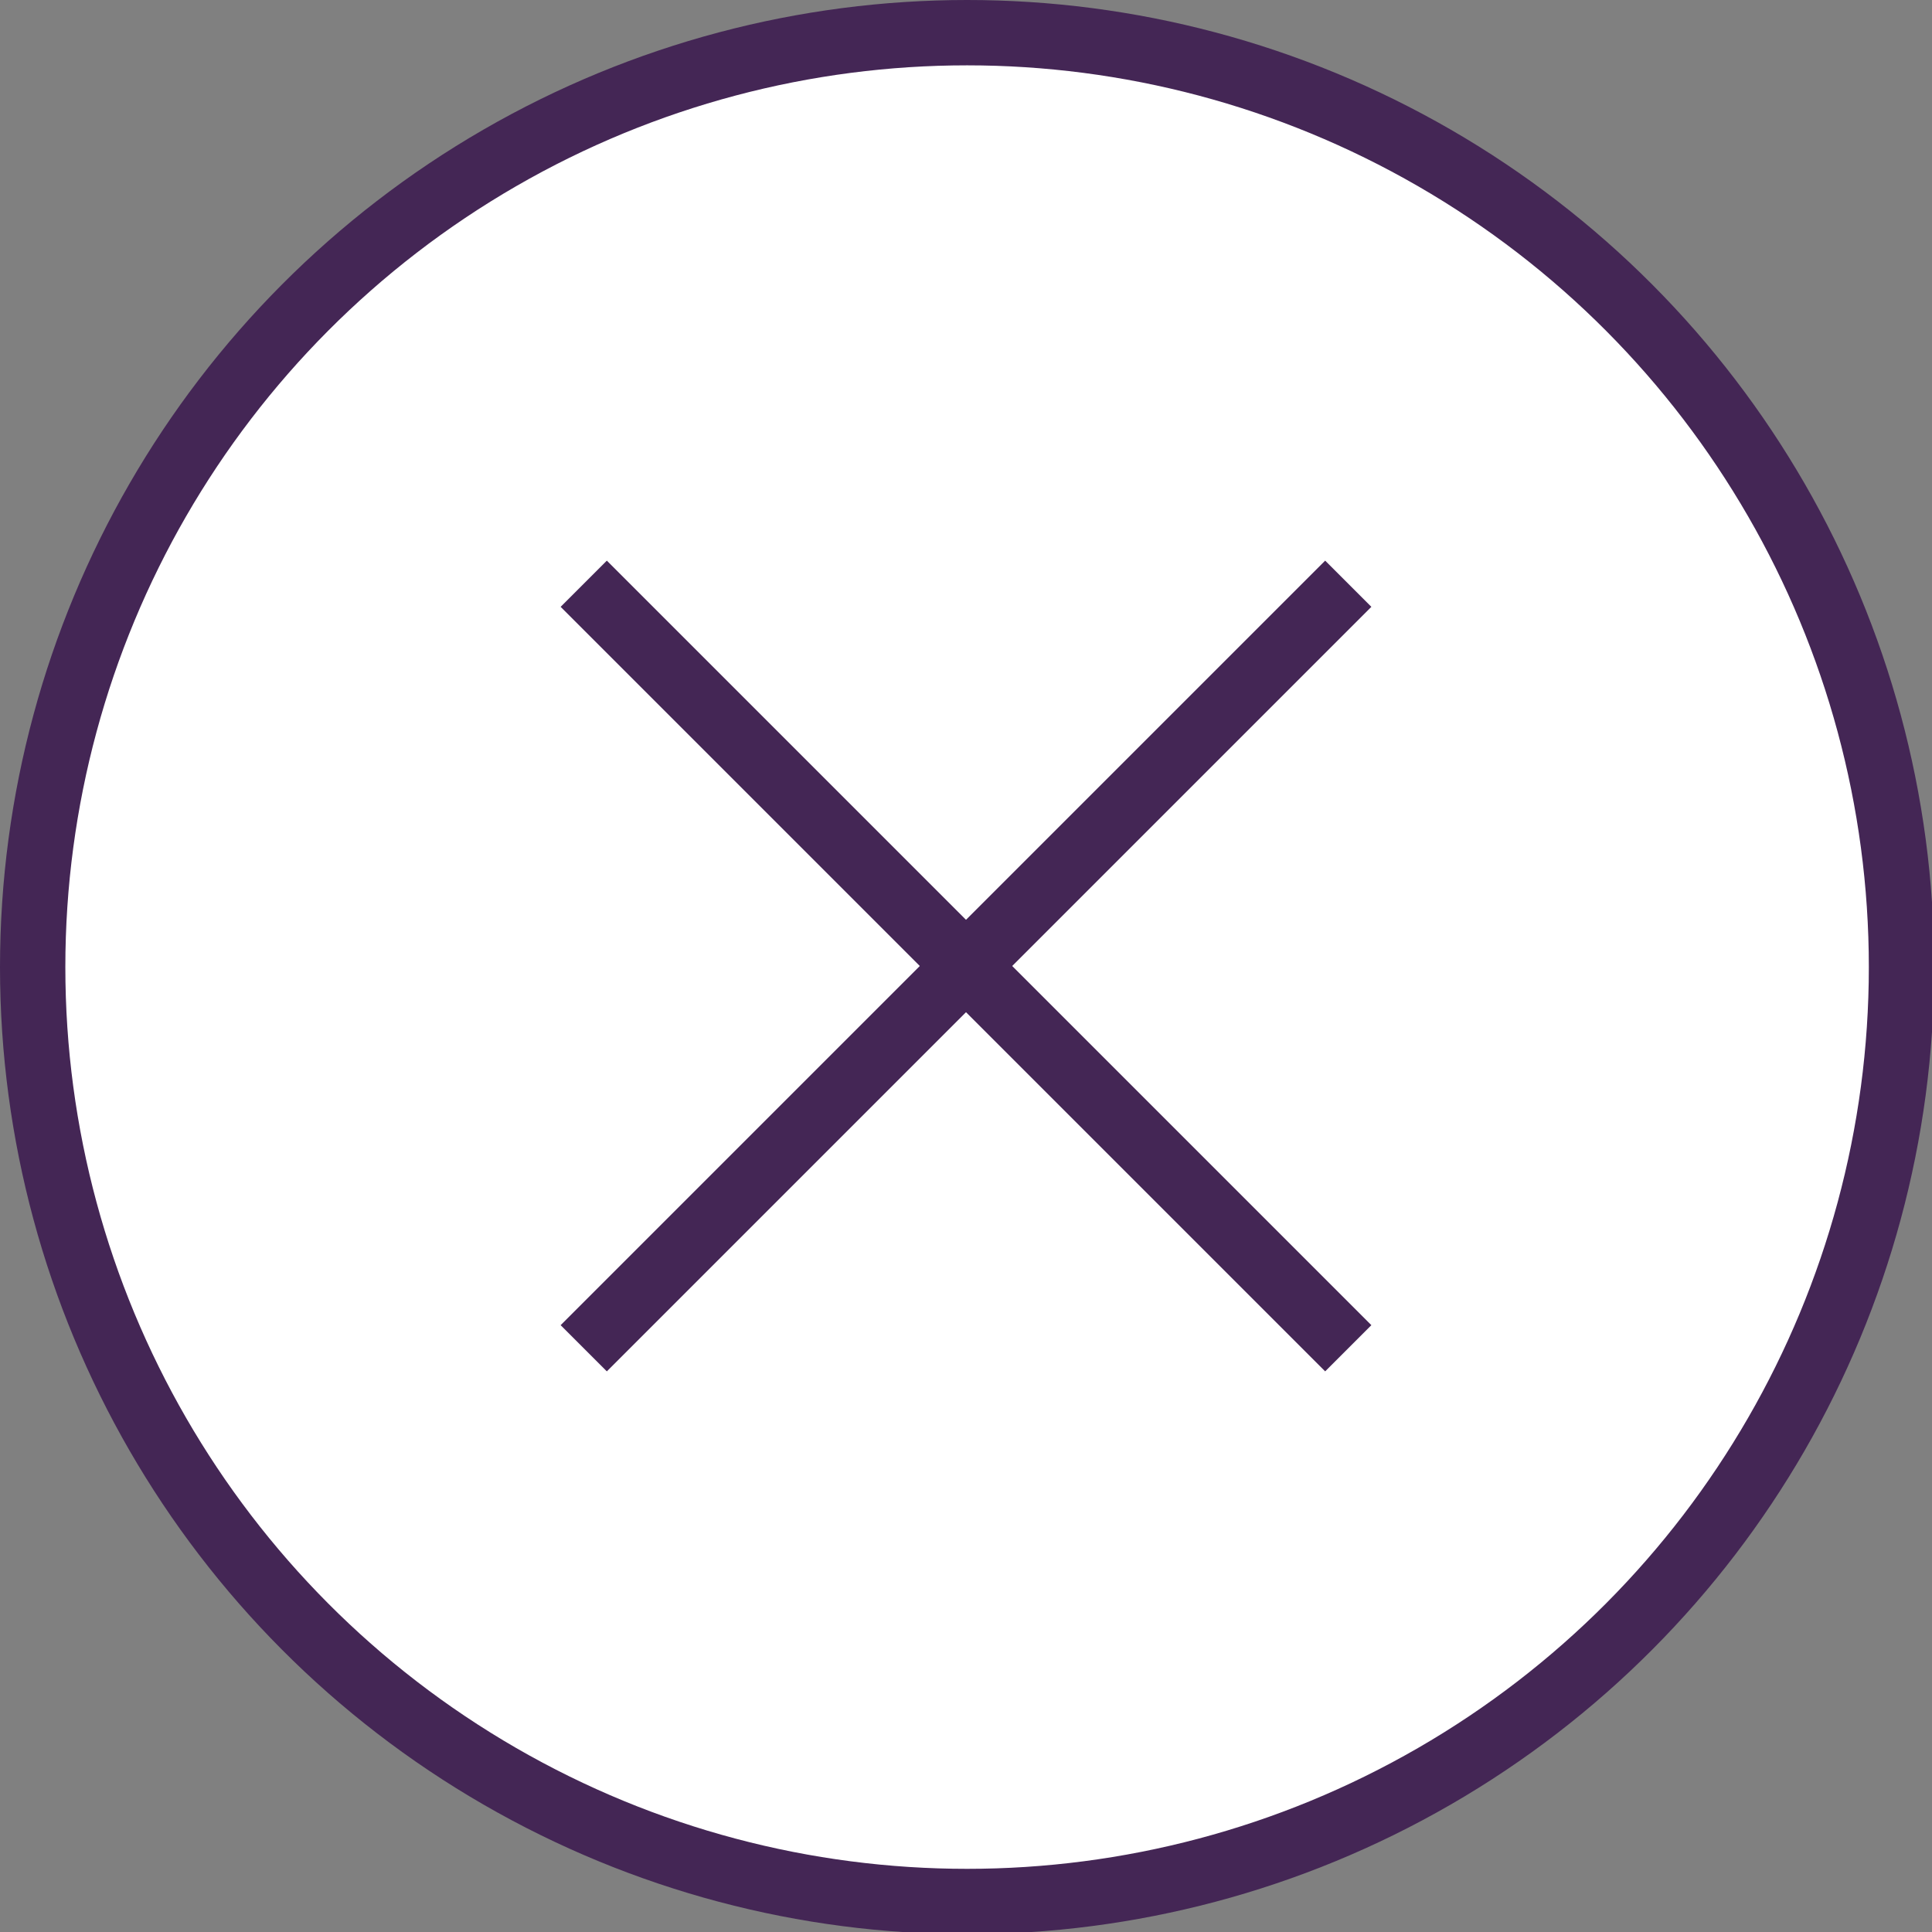 <svg xmlns="http://www.w3.org/2000/svg" viewBox="0 0 8.87 8.87"><rect x="0" y="0" width="8.87" height="8.87" fill="#808080" stroke="none"/><defs><style>.cls-1{fill:#fff;}.cls-1,.cls-2{stroke:#442655;stroke-miterlimit:10;stroke-width:0.3px;}.cls-2{fill:none;}</style></defs><circle class="cls-1" cx="4.44" cy="4.44" r="4.29"/><line class="cls-2" x1="6.19" y1="2.68" x2="2.68" y2="6.19"/><line class="cls-2" x1="2.68" y1="2.68" x2="6.19" y2="6.19"/></svg>